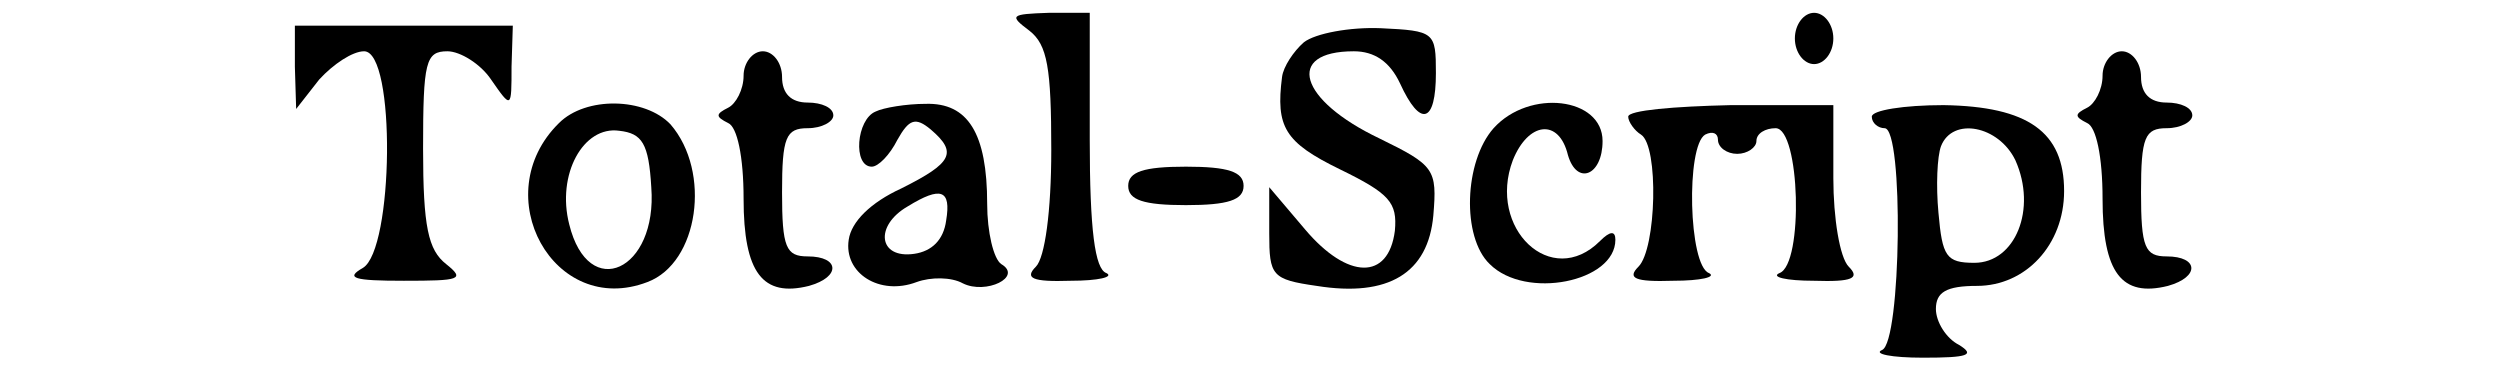 <?xml version="1.0" standalone="no"?>
<!DOCTYPE svg PUBLIC "-//W3C//DTD SVG 20010904//EN"
 "http://www.w3.org/TR/2001/REC-SVG-20010904/DTD/svg10.dtd">
<svg version="1.0" xmlns="http://www.w3.org/2000/svg"
 width="195pt" height="29pt" viewBox="0 0 195 29"
 preserveAspectRatio="xMidYMid meet">

<g transform="translate(0,29) scale(0.1,-0.1)"
fill="#000000" stroke="none">
<path d="M803 266 c14 -11 17 -29 17 -93 0 -48 -5 -84 -12 -91 -9 -9 -3 -12
27 -11 22 0 34 3 28 6 -9 3 -13 34 -13 104 l0 99 -32 0 c-30 -1 -31 -2 -15
-14z"/>
<path d="M1400 260 c0 -11 7 -20 15 -20 8 0 15 9 15 20 0 11 -7 20 -15 20 -8
0 -15 -9 -15 -20z"/>
<path d="M230 238 l1 -33 18 23 c11 12 26 22 35 22 25 0 23 -155 -1 -169 -14
-8 -7 -10 32 -10 44 0 48 1 33 13 -14 11 -18 29 -18 90 0 68 2 76 19 76 10 0
26 -10 34 -22 16 -23 16 -23 16 10 l1 32 -85 0 -85 0 0 -32z"/>
<path d="M1017 257 c-8 -7 -16 -19 -17 -27 -5 -39 2 -51 45 -72 39 -19 45 -26
43 -48 -5 -39 -37 -38 -70 1 l-28 33 0 -36 c0 -33 2 -36 37 -41 56 -9 87 10
91 55 3 36 1 39 -42 60 -63 30 -74 68 -20 68 16 0 28 -8 36 -25 16 -35 28 -31
28 8 0 32 -1 33 -43 35 -24 1 -51 -4 -60 -11z"/>
<path d="M580 231 c0 -11 -6 -22 -12 -25 -10 -5 -10 -7 0 -12 7 -3 12 -26 12
-59 0 -58 15 -77 51 -68 25 7 24 23 -1 23 -17 0 -20 7 -20 50 0 43 3 50 20 50
11 0 20 5 20 10 0 6 -9 10 -20 10 -13 0 -20 7 -20 20 0 11 -7 20 -15 20 -8 0
-15 -9 -15 -19z"/>
<path d="M1640 231 c0 -11 -6 -22 -12 -25 -10 -5 -10 -7 0 -12 7 -3 12 -26 12
-59 0 -58 15 -77 51 -68 25 7 24 23 -1 23 -17 0 -20 7 -20 50 0 43 3 50 20 50
11 0 20 5 20 10 0 6 -9 10 -20 10 -13 0 -20 7 -20 20 0 11 -7 20 -15 20 -8 0
-15 -9 -15 -19z"/>
<path d="M436 194 c-57 -56 -4 -152 69 -124 40 15 50 86 18 123 -20 21 -66 22
-87 1z m72 -50 c5 -65 -49 -90 -64 -29 -10 39 11 77 39 73 18 -2 23 -10 25
-44z"/>
<path d="M683 203 c-15 -6 -18 -43 -3 -43 5 0 14 9 20 21 9 16 14 18 26 8 21
-18 17 -26 -23 -46 -24 -11 -39 -26 -41 -40 -4 -26 24 -44 53 -33 11 4 27 4
36 -1 18 -9 47 5 30 15 -6 4 -11 25 -11 47 0 55 -15 79 -48 78 -15 0 -33 -3
-39 -6z m55 -85 c-2 -15 -11 -24 -25 -26 -28 -4 -31 22 -5 37 26 16 34 13 30
-11z"/>
<path d="M1165 190 c-23 -26 -25 -85 -3 -106 28 -28 98 -14 98 19 0 7 -4 7
-12 -1 -38 -38 -88 10 -68 63 12 30 36 33 43 4 7 -24 27 -16 27 11 0 34 -57
41 -85 10z"/>
<path d="M1270 199 c0 -4 5 -11 10 -14 14 -9 12 -89 -2 -103 -9 -9 -3 -12 27
-11 22 0 34 3 28 6 -16 6 -18 99 -3 108 6 3 10 1 10 -4 0 -6 7 -11 15 -11 8 0
15 5 15 10 0 6 7 10 15 10 19 0 22 -106 3 -113 -7 -3 5 -6 27 -6 30 -1 36 2
27 11 -7 7 -12 38 -12 69 l0 57 -80 0 c-44 -1 -80 -4 -80 -9z"/>
<path d="M1460 199 c0 -5 5 -9 10 -9 15 0 13 -167 -2 -173 -7 -3 7 -6 32 -6
35 0 41 2 28 10 -10 5 -18 18 -18 28 0 13 8 18 32 18 38 0 68 32 68 74 0 46
-28 66 -94 67 -31 0 -56 -4 -56 -9z m112 -34 c17 -38 0 -80 -32 -80 -22 0 -25
5 -28 39 -2 21 -1 44 2 52 9 23 45 16 58 -11z"/>
<path d="M880 145 c0 -11 12 -15 45 -15 33 0 45 4 45 15 0 11 -12 15 -45 15
-33 0 -45 -4 -45 -15z"/>
</g>
</svg>
